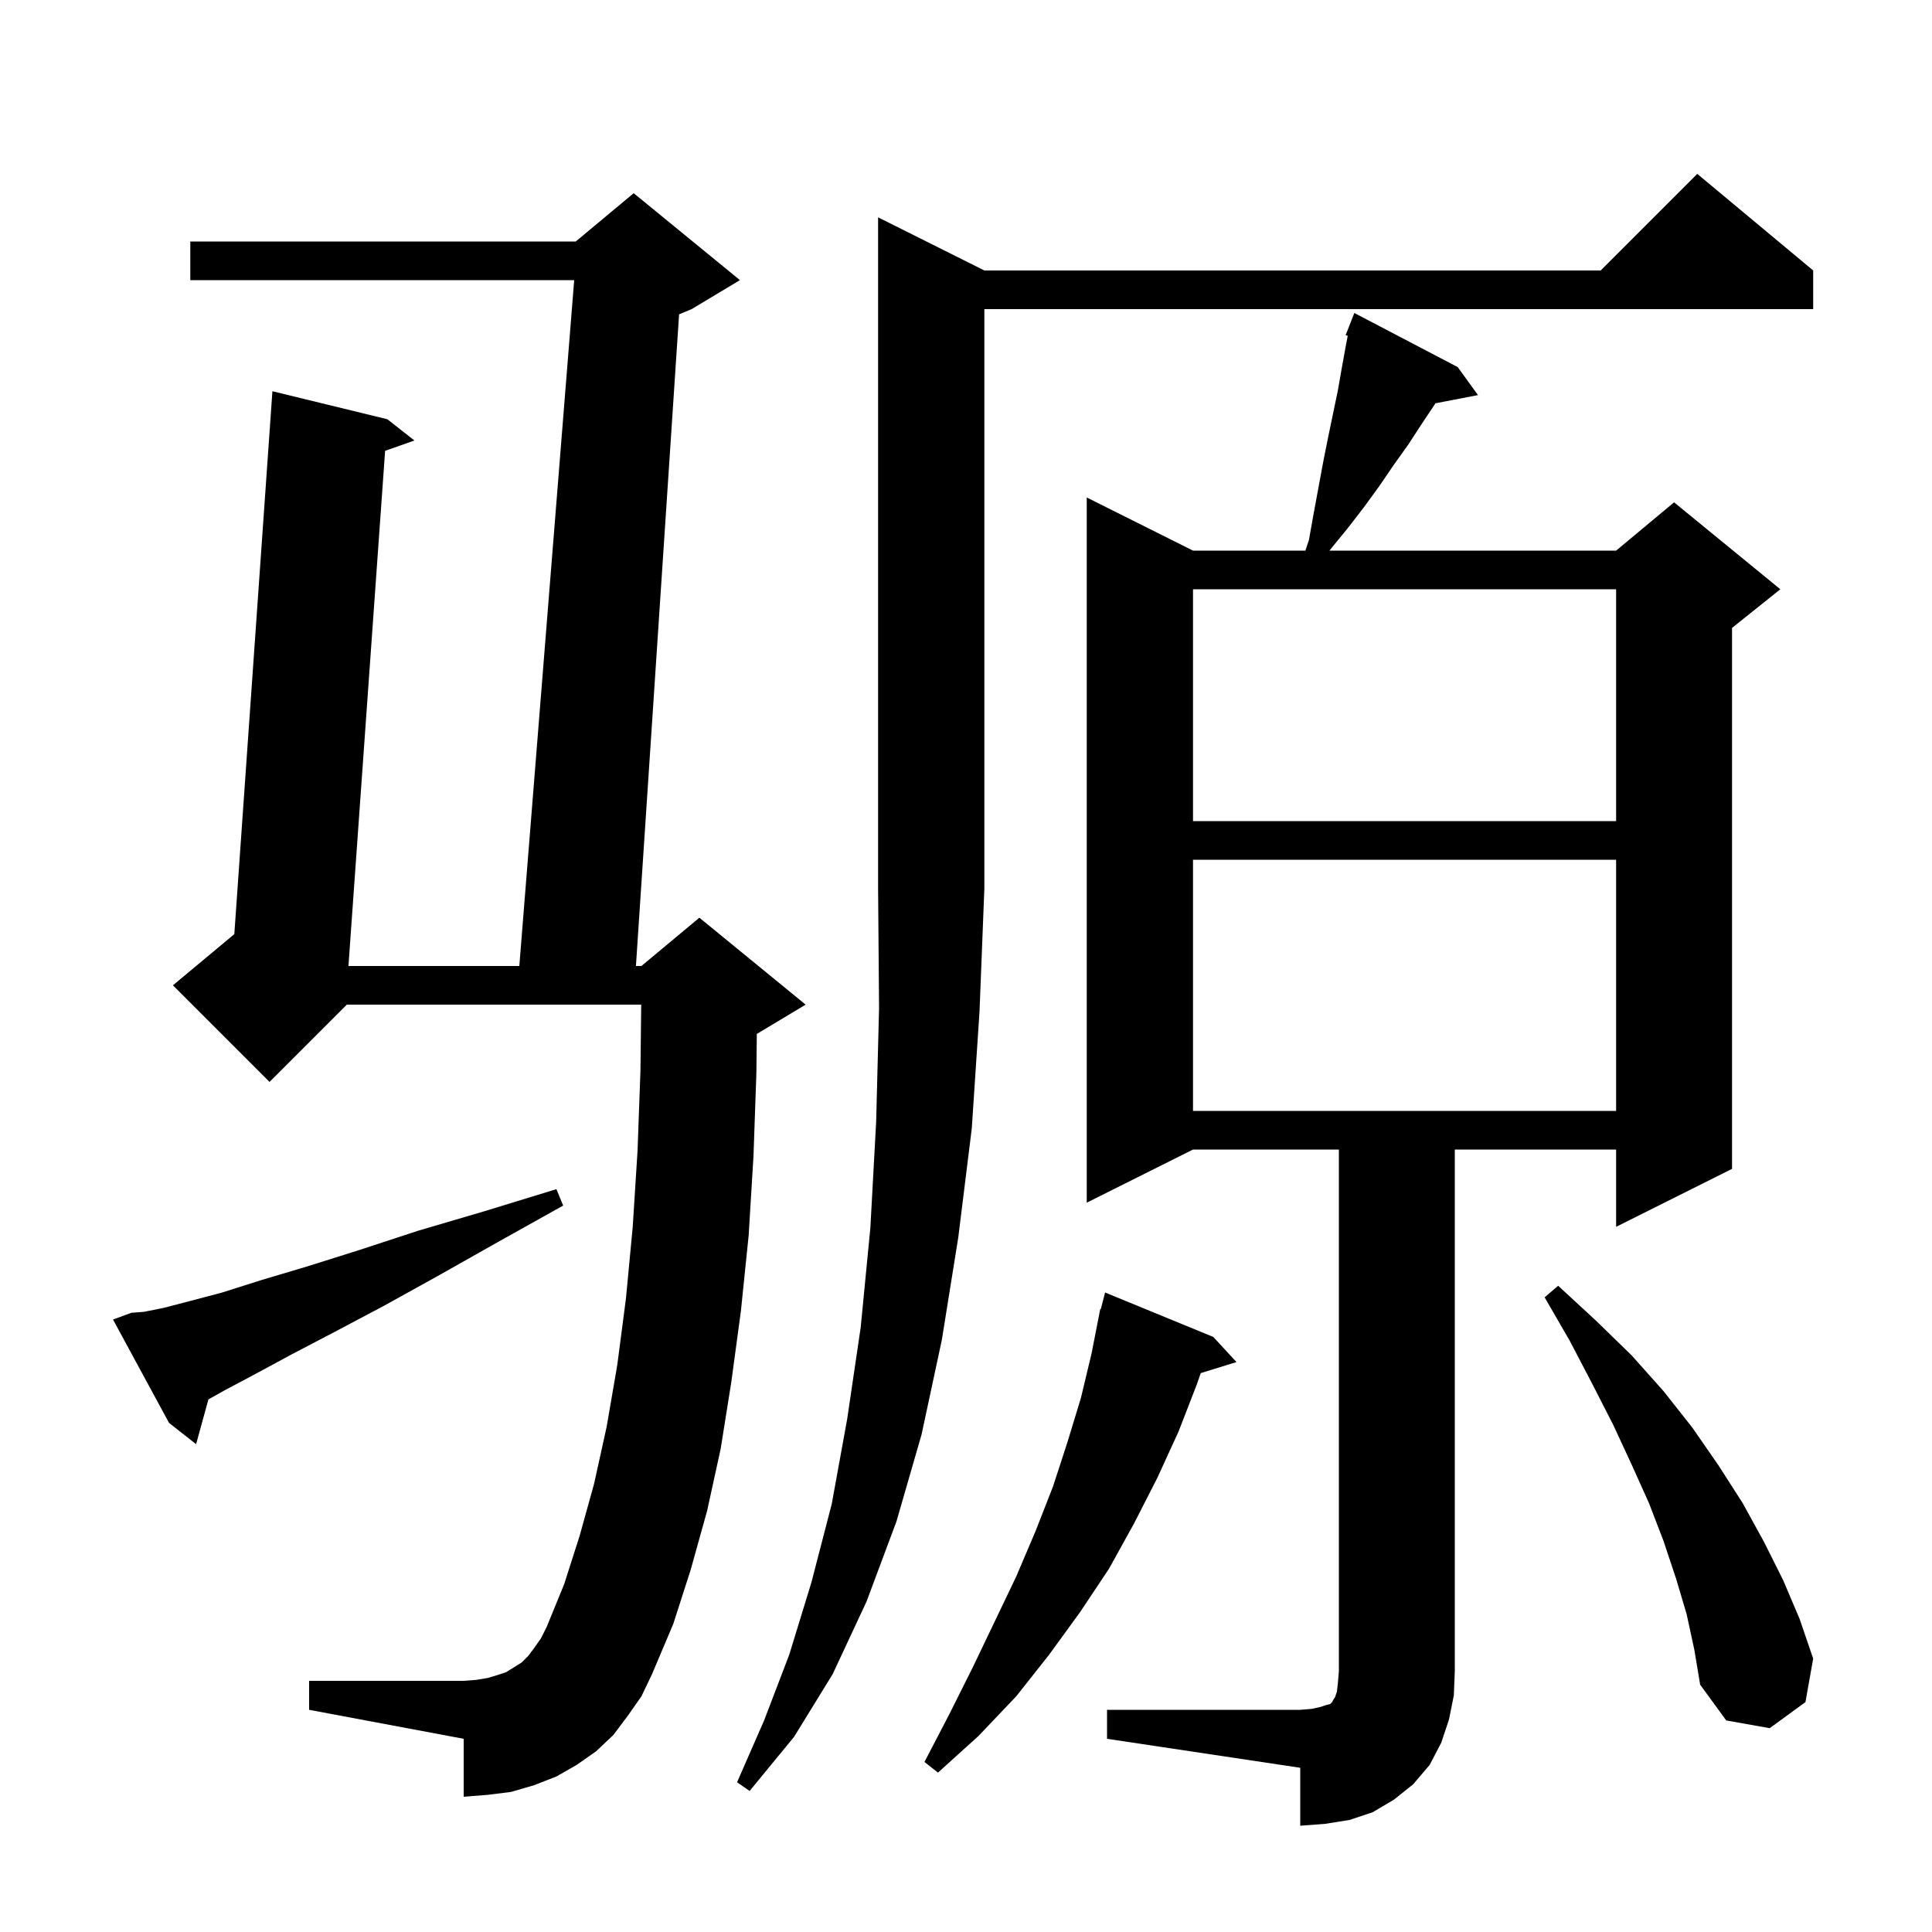 <svg xmlns="http://www.w3.org/2000/svg" xmlns:xlink="http://www.w3.org/1999/xlink" version="1.1" baseProfile="full" viewBox="0 0 200 200" width="200" height="200"><g fill="currentColor"><path d="M 114.6 177.0 L 134.6 177.0 L 135.8 176.9 L 136.7 176.7 L 137.3 176.5 L 137.7 176.4 L 137.9 176.2 L 138.0 176.0 L 138.2 175.7 L 138.4 175.1 L 138.5 174.2 L 138.6 173.0 L 138.6 119.0 L 123.5 119.0 L 112.5 124.5 L 112.5 51.5 L 123.5 57.0 L 135.133 57.0 L 135.5 55.9 L 136.0 53.1 L 137.0 47.7 L 137.5 45.2 L 138.5 40.4 L 138.9 38.1 L 139.3 35.9 L 139.517 34.762 L 139.3 34.7 L 140.2 32.4 L 150.9 38.0 L 153.0 40.9 L 148.589 41.751 L 148.5 41.9 L 147.1 44.0 L 145.8 46.0 L 144.3 48.1 L 142.8 50.3 L 141.2 52.5 L 139.5 54.7 L 137.7 56.9 L 137.637 57.0 L 167.3 57.0 L 173.3 52.0 L 184.3 61.0 L 179.3 65.0 L 179.3 121.0 L 167.3 127.0 L 167.3 119.0 L 150.6 119.0 L 150.6 173.0 L 150.5 175.5 L 150.0 178.0 L 149.2 180.4 L 148.0 182.7 L 146.3 184.7 L 144.3 186.3 L 142.1 187.6 L 139.7 188.4 L 137.2 188.8 L 134.6 189.0 L 134.6 183.0 L 114.6 180.0 Z M 101.9 28.0 L 165.7 28.0 L 175.7 18.0 L 187.7 28.0 L 187.7 32.0 L 101.9 32.0 L 101.9 92.0 L 101.4 104.7 L 100.6 116.8 L 99.2 128.1 L 97.5 138.7 L 95.4 148.5 L 92.8 157.5 L 89.7 165.8 L 86.2 173.3 L 82.2 179.8 L 77.6 185.4 L 76.3 184.5 L 79.1 178.1 L 81.7 171.3 L 84.0 163.8 L 86.1 155.7 L 87.7 146.9 L 89.1 137.4 L 90.1 127.1 L 90.7 116.1 L 91.0 104.4 L 90.9 92.0 L 90.9 22.5 Z M 125.6 138.4 L 128.0 141.0 L 124.301 142.143 L 123.9 143.3 L 122.0 148.2 L 119.8 153.0 L 117.4 157.7 L 114.8 162.4 L 111.8 166.9 L 108.6 171.3 L 105.2 175.6 L 101.3 179.7 L 97.1 183.5 L 95.7 182.4 L 98.3 177.4 L 100.7 172.6 L 103.0 167.8 L 105.2 163.2 L 107.2 158.5 L 109.0 153.9 L 110.5 149.3 L 111.9 144.7 L 113.0 140.1 L 113.704 136.501 L 113.7 136.5 L 113.718 136.432 L 113.9 135.5 L 113.956 135.514 L 114.4 133.8 Z M 174.6 167.1 L 173.5 163.4 L 172.2 159.5 L 170.7 155.6 L 168.9 151.6 L 167.0 147.5 L 164.8 143.2 L 162.5 138.8 L 159.9 134.3 L 161.3 133.1 L 165.2 136.7 L 168.9 140.3 L 172.2 144.0 L 175.2 147.8 L 177.9 151.7 L 180.4 155.6 L 182.6 159.6 L 184.6 163.6 L 186.3 167.6 L 187.7 171.7 L 186.9 176.2 L 183.2 178.9 L 178.7 178.1 L 176.0 174.4 L 175.4 170.8 Z M 65.0 177.6 L 63.5 179.6 L 61.7 181.3 L 59.7 182.7 L 57.6 183.9 L 55.3 184.8 L 52.9 185.5 L 50.5 185.8 L 48.0 186.0 L 48.0 180.0 L 32.0 177.0 L 32.0 174.0 L 48.0 174.0 L 49.3 173.9 L 50.5 173.7 L 51.5 173.4 L 52.4 173.1 L 54.0 172.1 L 54.7 171.4 L 55.3 170.6 L 56.0 169.6 L 56.6 168.4 L 58.4 164.0 L 60.0 159.0 L 61.5 153.6 L 62.8 147.7 L 63.9 141.3 L 64.8 134.4 L 65.5 127.0 L 66.0 119.1 L 66.3 110.8 L 66.377 104.0 L 35.9 104.0 L 27.9 112.0 L 17.9 102.0 L 24.257 96.702 L 28.2 40.5 L 40.1 43.4 L 42.9 45.6 L 39.867 46.67 L 36.071 100.0 L 53.76 100.0 L 59.44 29.0 L 19.7 29.0 L 19.7 25.0 L 59.6 25.0 L 65.6 20.0 L 76.6 29.0 L 71.6 32.0 L 70.299 32.542 L 65.832 100.0 L 66.4 100.0 L 72.4 95.0 L 83.4 104.0 L 78.4 107.0 L 78.345 107.023 L 78.3 111.1 L 78.0 119.7 L 77.5 127.9 L 76.7 135.7 L 75.7 143.1 L 74.6 150.0 L 73.2 156.4 L 71.5 162.5 L 69.7 168.1 L 67.5 173.3 L 66.4 175.6 Z M 13.6 135.9 L 14.9 135.8 L 16.9 135.4 L 19.6 134.7 L 23.0 133.8 L 27.1 132.5 L 31.8 131.1 L 37.2 129.4 L 43.3 127.4 L 50.1 125.4 L 57.6 123.1 L 58.3 124.8 L 51.5 128.6 L 45.3 132.1 L 39.7 135.2 L 34.6 137.9 L 30.2 140.2 L 26.5 142.2 L 23.3 143.9 L 21.576 144.865 L 20.3 149.5 L 17.5 147.3 L 11.7 136.6 Z M 123.5 89.0 L 123.5 115.0 L 167.3 115.0 L 167.3 89.0 Z M 123.5 61.0 L 123.5 85.0 L 167.3 85.0 L 167.3 61.0 Z "/></g></svg>